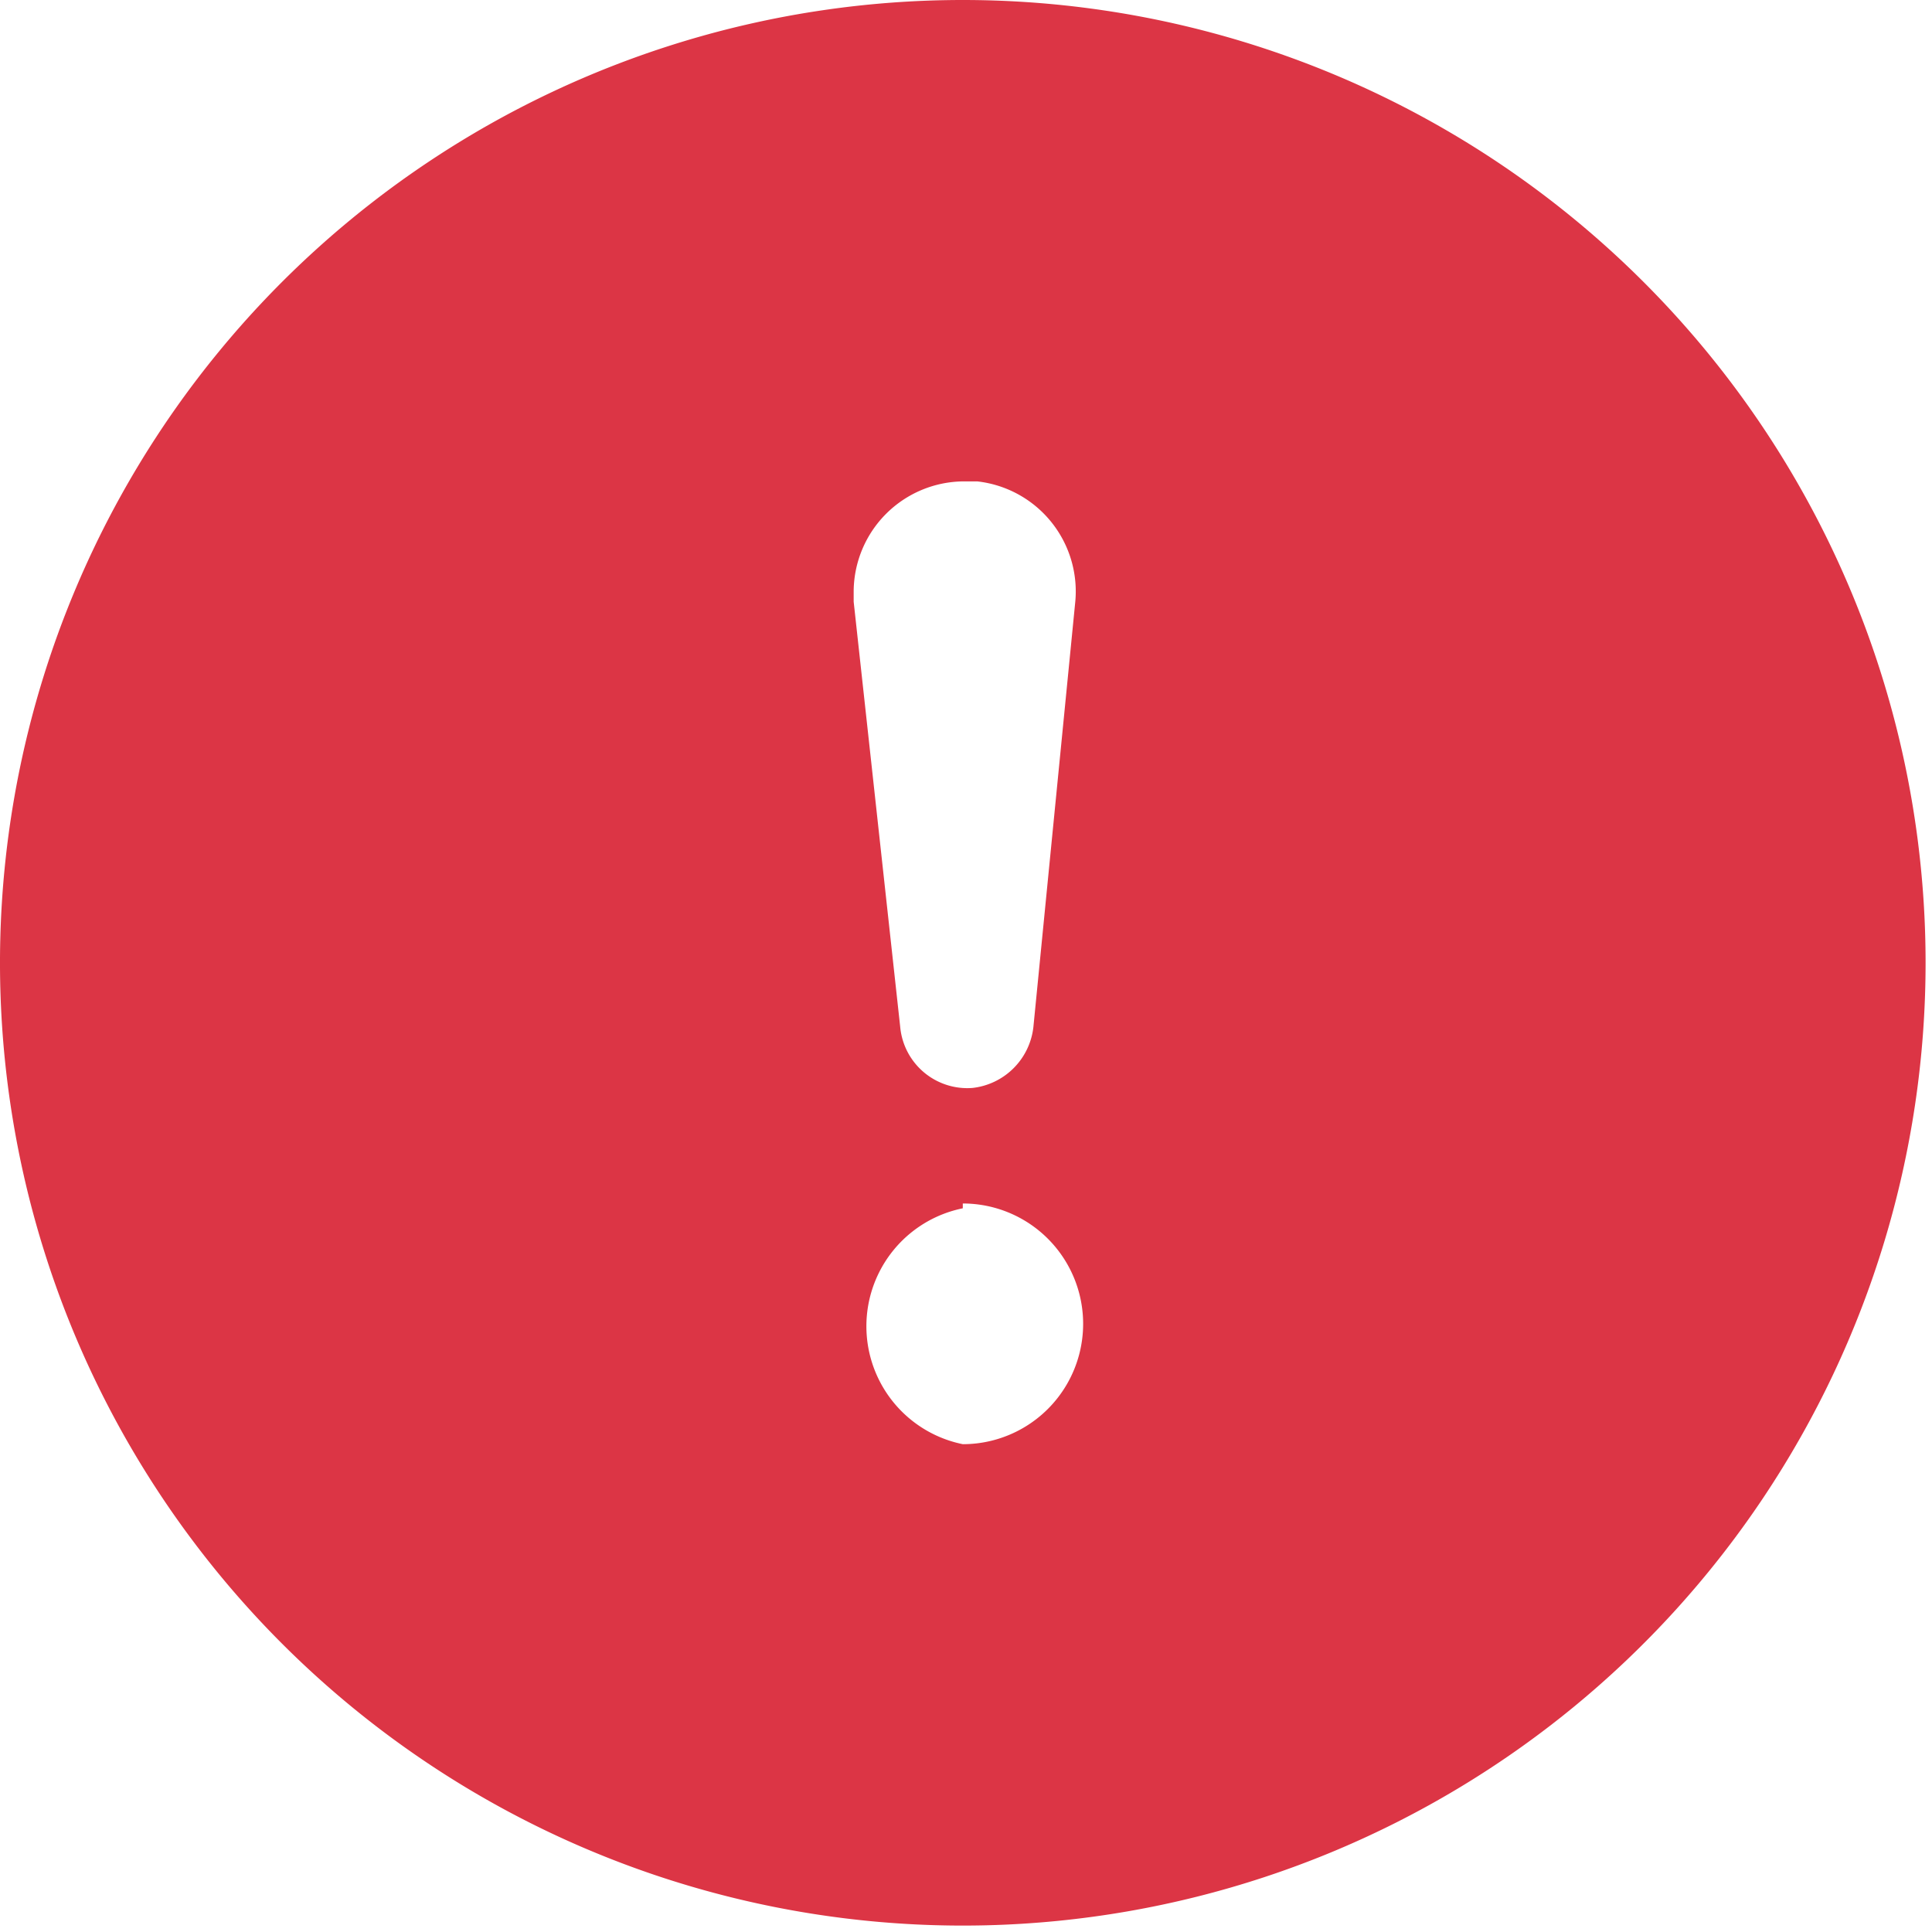<svg xmlns="http://www.w3.org/2000/svg" viewBox="0 0 12.04 12.04"><defs><style>.cls-1{fill:#dc3545;}</style></defs><g id="Livello_2" data-name="Livello 2"><g id="Livello_1-2" data-name="Livello 1"><path class="cls-1" d="M12,6A6,6,0,1,1,6,0,6,6,0,0,1,12,6ZM6,3a.69.69,0,0,0-.68.68v.07L5.61,6.4a.42.42,0,0,0,.45.38.43.43,0,0,0,.38-.38L6.7,3.76A.69.69,0,0,0,6.09,3ZM6,7.53A.75.75,0,0,0,6,9a.75.75,0,1,0,0-1.5Z"/></g></g></svg>